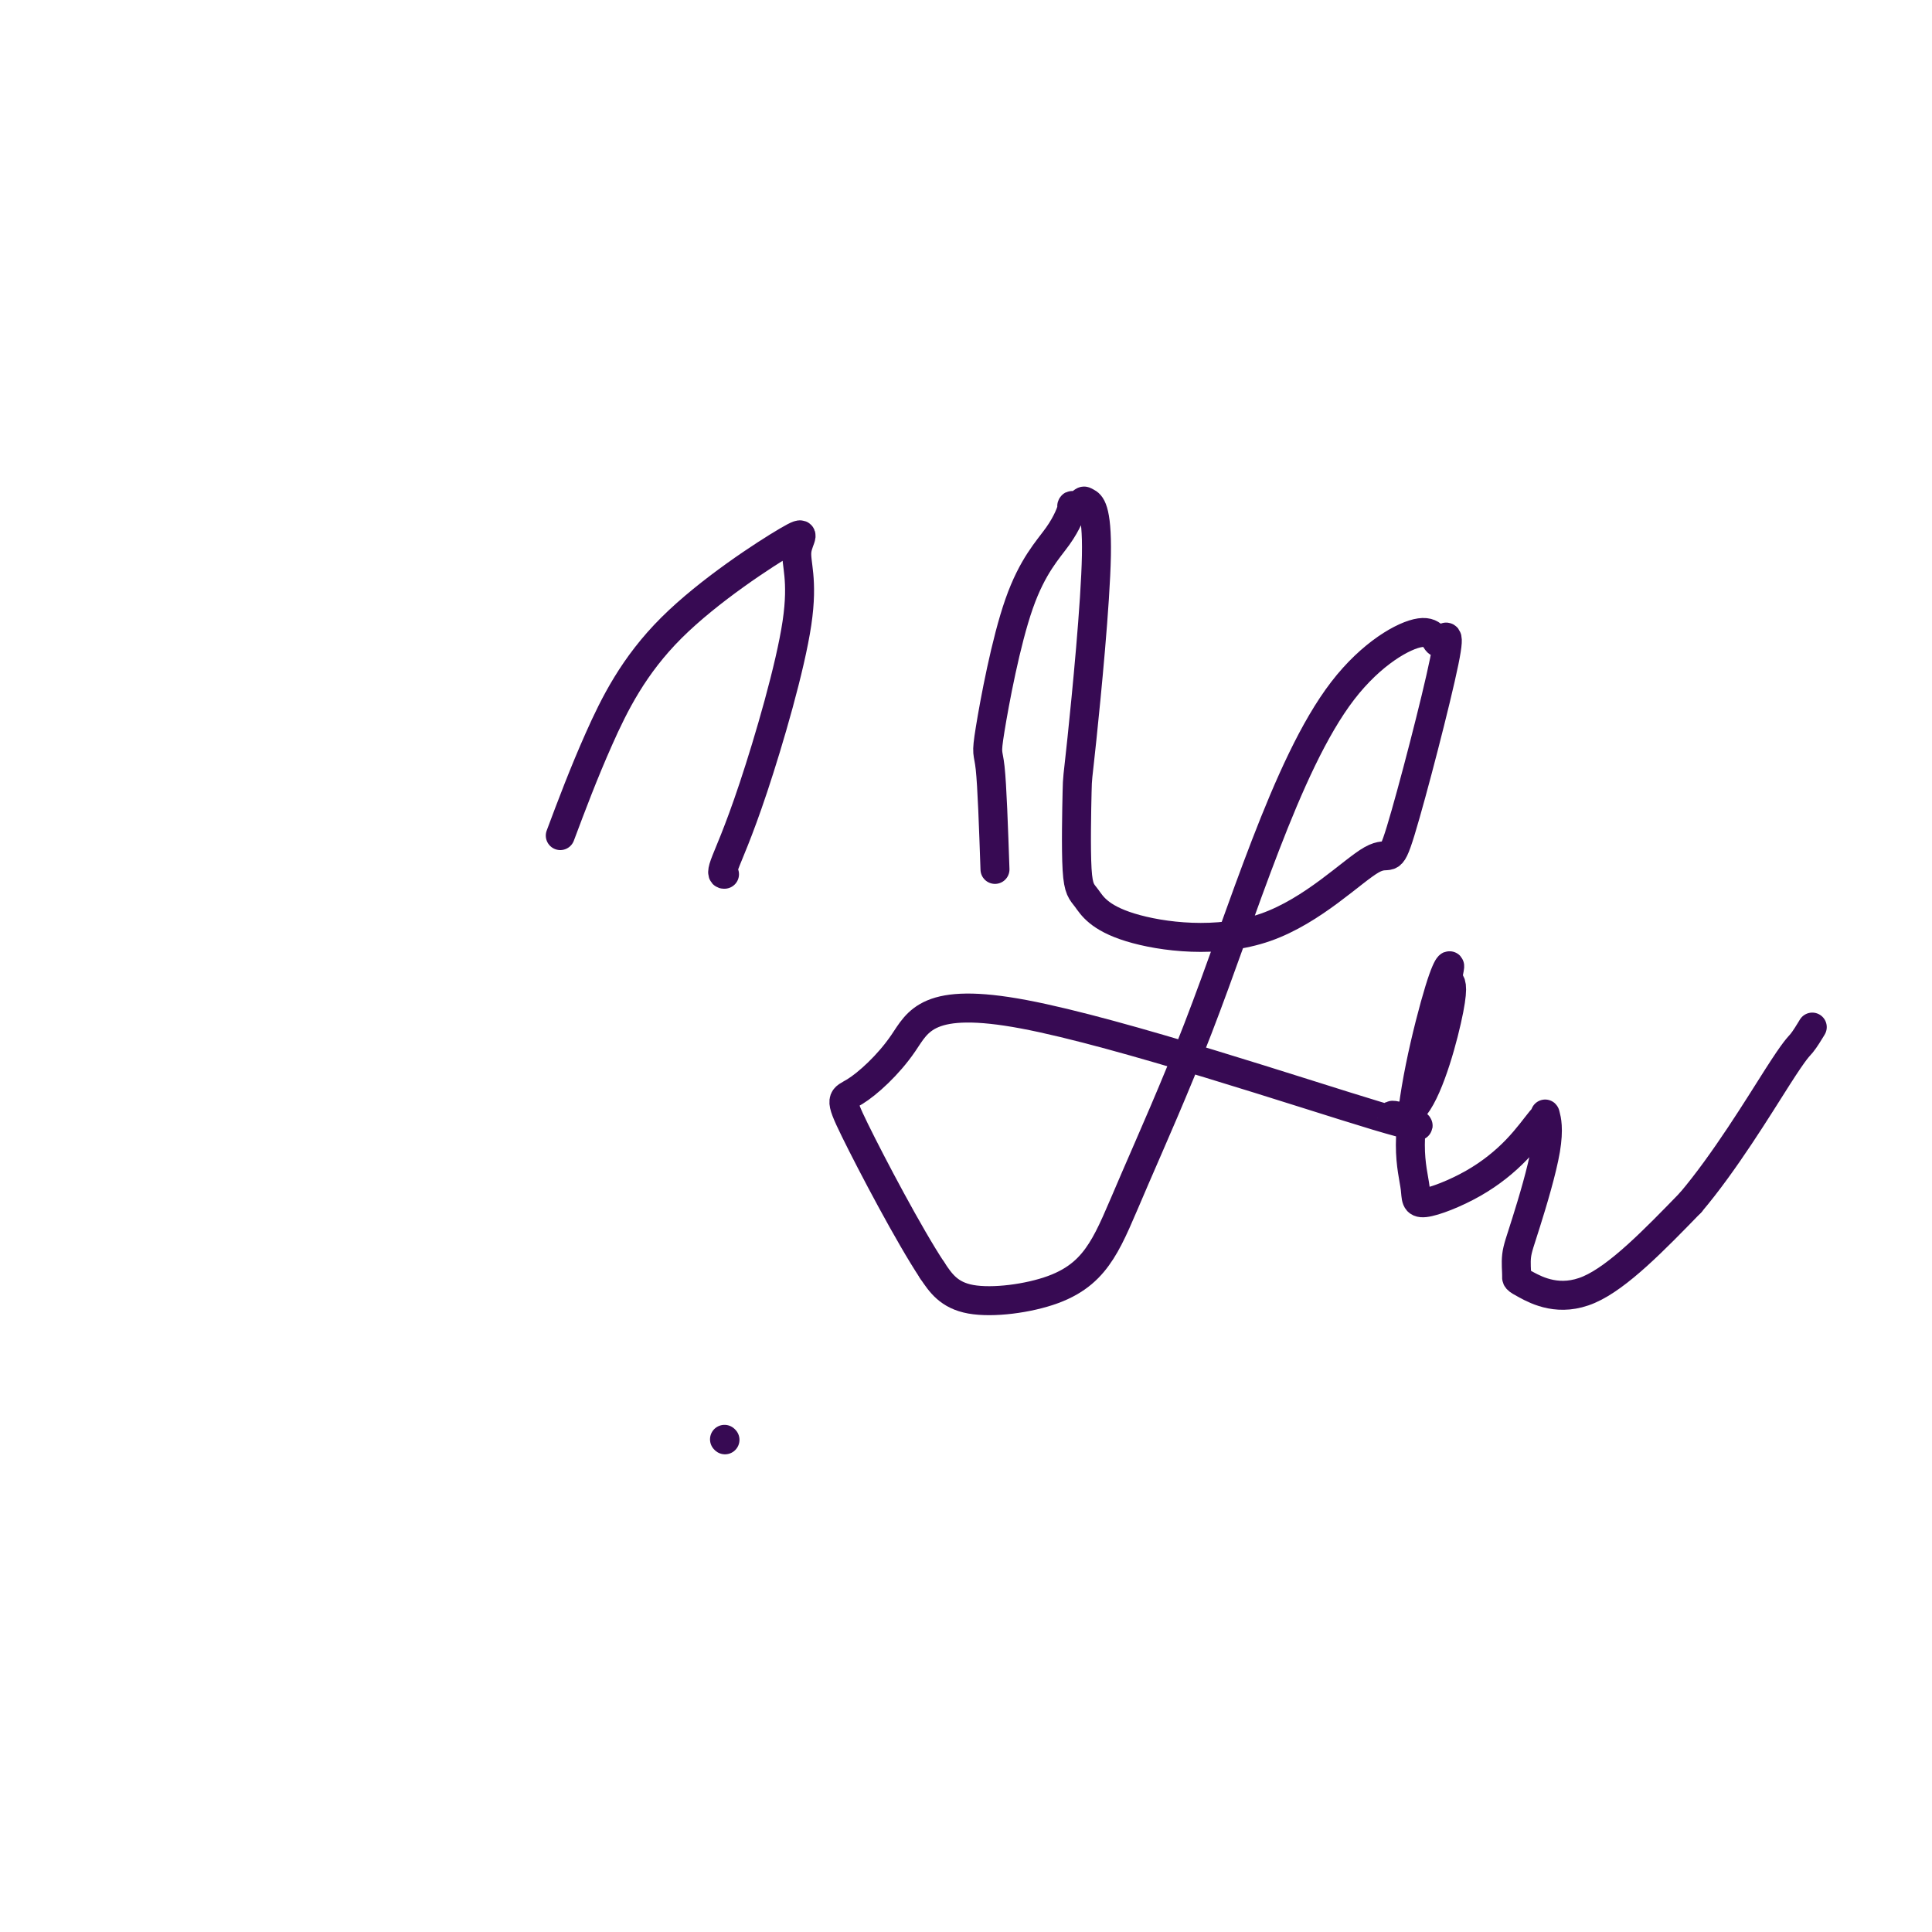 <svg viewBox='0 0 400 400' version='1.1' xmlns='http://www.w3.org/2000/svg' xmlns:xlink='http://www.w3.org/1999/xlink'><g fill='none' stroke='#370A53' stroke-width='6' stroke-linecap='round' stroke-linejoin='round'><path d='M116,173c2.399,-6.395 4.798,-12.791 8,-20c3.202,-7.209 7.208,-15.232 15,-23c7.792,-7.768 19.369,-15.283 24,-18c4.631,-2.717 2.316,-0.637 2,2c-0.316,2.637 1.365,5.831 0,15c-1.365,9.169 -5.778,24.313 -9,34c-3.222,9.687 -5.252,13.916 -6,16c-0.748,2.084 -0.214,2.024 0,2c0.214,-0.024 0.107,-0.012 0,0'/><path d='M150,298c0.000,0.000 0.100,0.100 0.1,0.1'/><path d='M206,180c-0.299,-8.658 -0.598,-17.316 -1,-21c-0.402,-3.684 -0.908,-2.394 0,-8c0.908,-5.606 3.231,-18.108 6,-26c2.769,-7.892 5.983,-11.174 8,-14c2.017,-2.826 2.838,-5.197 3,-6c0.162,-0.803 -0.335,-0.038 0,0c0.335,0.038 1.502,-0.652 2,-1c0.498,-0.348 0.328,-0.353 1,0c0.672,0.353 2.184,1.064 2,11c-0.184,9.936 -2.066,29.098 -3,38c-0.934,8.902 -0.920,7.545 -1,11c-0.080,3.455 -0.256,11.721 0,16c0.256,4.279 0.942,4.571 2,6c1.058,1.429 2.486,3.995 9,6c6.514,2.005 18.113,3.449 28,0c9.887,-3.449 18.062,-11.793 22,-14c3.938,-2.207 3.639,1.721 6,-6c2.361,-7.721 7.383,-27.090 9,-35c1.617,-7.910 -0.171,-4.360 -1,-4c-0.829,0.360 -0.699,-2.471 -4,-2c-3.301,0.471 -10.032,4.244 -16,12c-5.968,7.756 -11.173,19.495 -16,32c-4.827,12.505 -9.276,25.776 -14,38c-4.724,12.224 -9.722,23.403 -13,31c-3.278,7.597 -4.838,11.614 -7,15c-2.162,3.386 -4.928,6.142 -10,8c-5.072,1.858 -12.449,2.816 -17,2c-4.551,-0.816 -6.275,-3.408 -8,-6'/><path d='M193,263c-4.724,-7.123 -12.533,-21.930 -16,-29c-3.467,-7.070 -2.592,-6.403 0,-8c2.592,-1.597 6.900,-5.456 10,-10c3.100,-4.544 4.993,-9.771 25,-6c20.007,3.771 58.128,16.539 73,21c14.872,4.461 6.496,0.615 4,0c-2.496,-0.615 0.887,2.001 4,-2c3.113,-4.001 5.954,-14.621 7,-20c1.046,-5.379 0.296,-5.518 0,-6c-0.296,-0.482 -0.137,-1.307 0,-2c0.137,-0.693 0.251,-1.253 0,-1c-0.251,0.253 -0.866,1.318 -2,5c-1.134,3.682 -2.785,9.982 -4,16c-1.215,6.018 -1.992,11.753 -2,16c-0.008,4.247 0.754,7.004 1,9c0.246,1.996 -0.025,3.229 2,3c2.025,-0.229 6.345,-1.921 10,-4c3.655,-2.079 6.643,-4.544 9,-7c2.357,-2.456 4.083,-4.902 5,-6c0.917,-1.098 1.027,-0.847 1,-1c-0.027,-0.153 -0.189,-0.710 0,0c0.189,0.710 0.729,2.687 0,7c-0.729,4.313 -2.727,10.963 -4,15c-1.273,4.037 -1.822,5.463 -2,7c-0.178,1.537 0.014,3.185 0,4c-0.014,0.815 -0.235,0.796 2,2c2.235,1.204 6.924,3.630 13,1c6.076,-2.630 13.538,-10.315 21,-18'/><path d='M350,249c7.054,-8.297 14.190,-20.038 18,-26c3.810,-5.962 4.295,-6.144 5,-7c0.705,-0.856 1.630,-2.388 2,-3c0.370,-0.612 0.185,-0.306 0,0'/></g>
</svg>